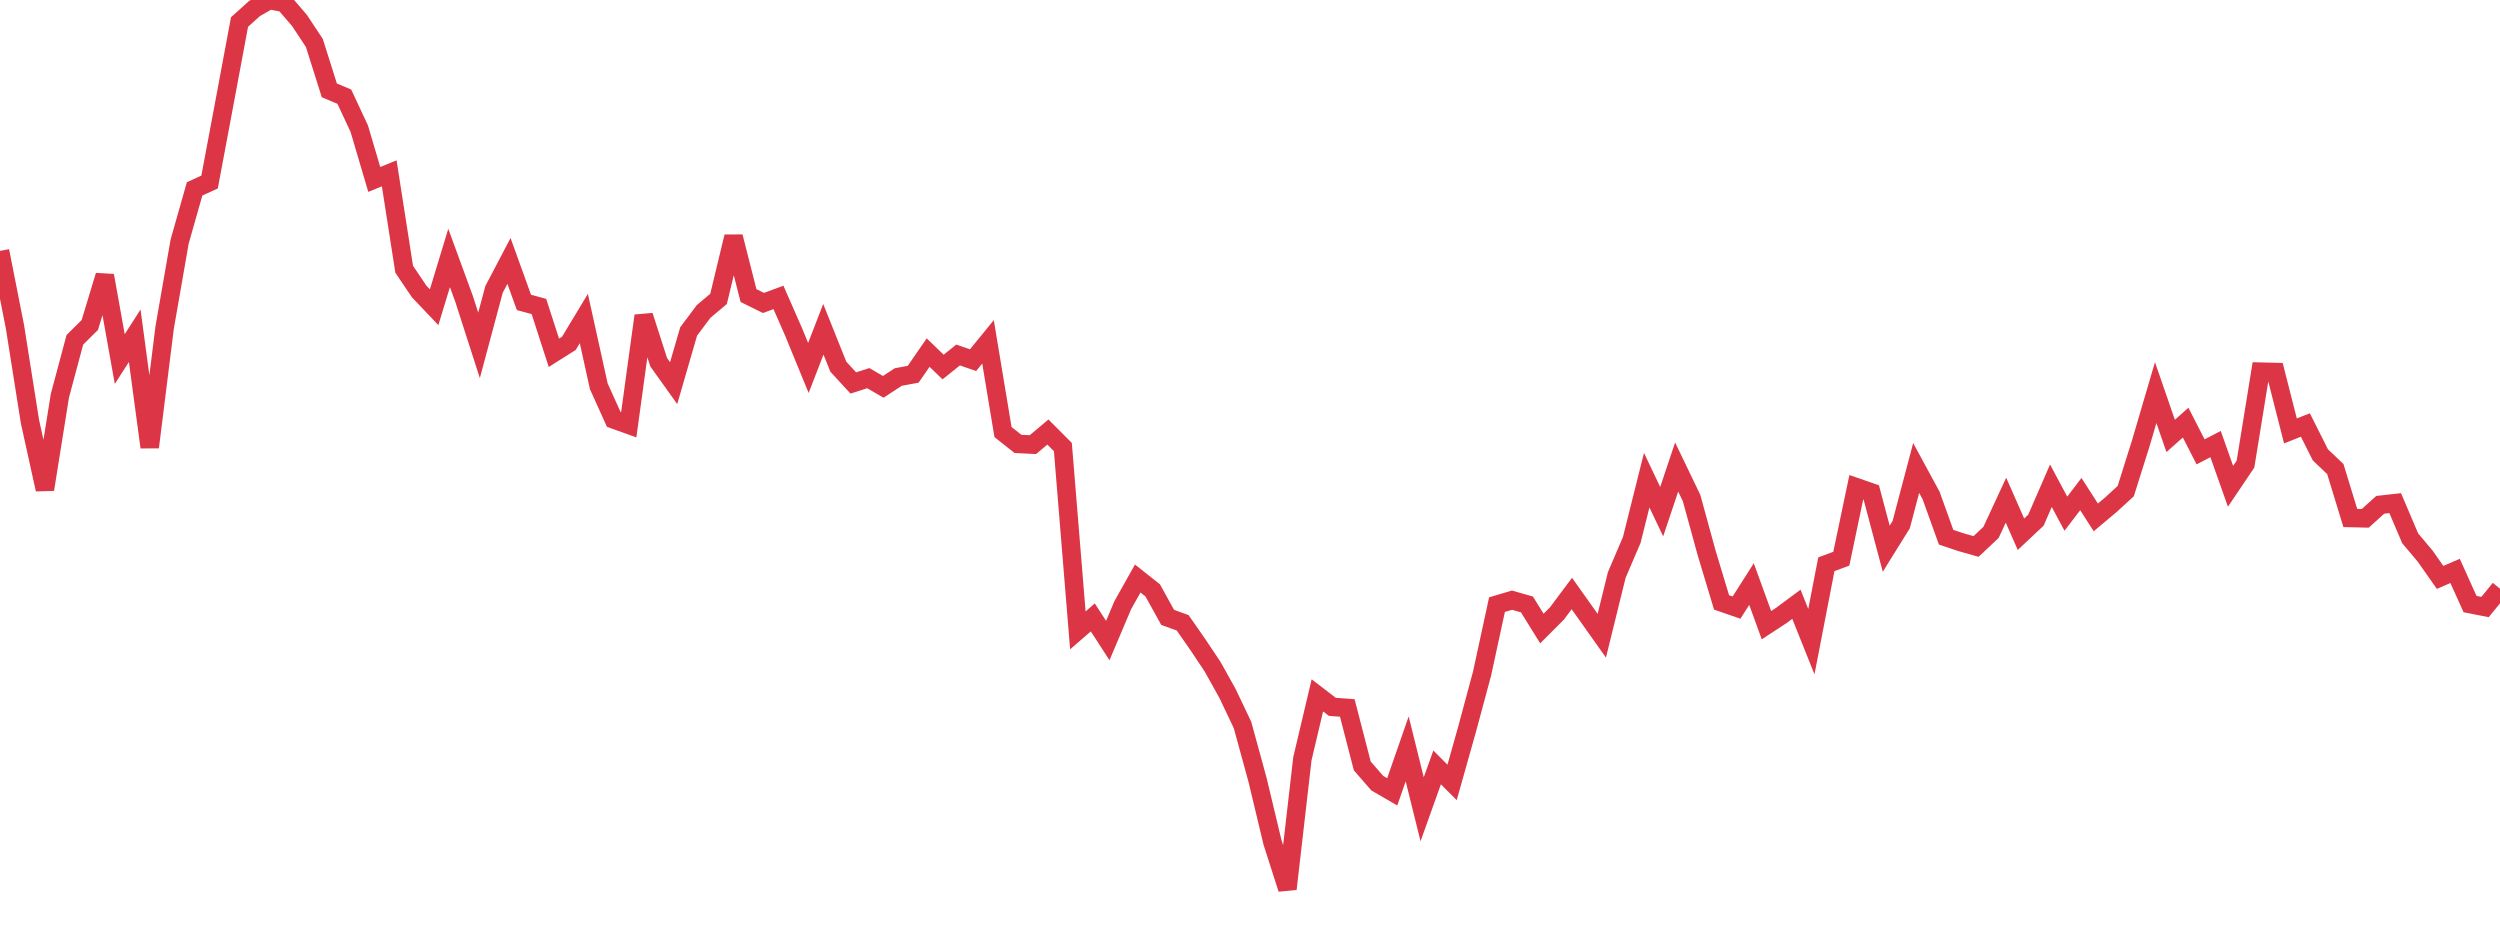 <?xml version="1.0" standalone="no"?>
<!DOCTYPE svg PUBLIC "-//W3C//DTD SVG 1.1//EN" "http://www.w3.org/Graphics/SVG/1.1/DTD/svg11.dtd">
<svg width="135" height="50" viewBox="0 0 135 50" preserveAspectRatio="none" class="sparkline" xmlns="http://www.w3.org/2000/svg"
xmlns:xlink="http://www.w3.org/1999/xlink"><path  class="sparkline--line" d="M 0 13.55 L 0 13.55 L 0.808 17.65 L 1.617 22.76 L 2.425 26.43 L 3.234 21.37 L 4.042 18.35 L 4.85 17.55 L 5.659 14.88 L 6.467 19.39 L 7.275 18.13 L 8.084 24.15 L 8.892 17.68 L 9.701 13.04 L 10.509 10.2 L 11.317 9.83 L 12.126 5.52 L 12.934 1.19 L 13.743 0.46 L 14.551 0 L 15.359 0.16 L 16.168 1.1 L 16.976 2.32 L 17.784 4.88 L 18.593 5.22 L 19.401 6.95 L 20.21 9.69 L 21.018 9.36 L 21.826 14.54 L 22.635 15.74 L 23.443 16.59 L 24.251 13.93 L 25.06 16.14 L 25.868 18.65 L 26.677 15.63 L 27.485 14.09 L 28.293 16.33 L 29.102 16.55 L 29.91 19.05 L 30.719 18.54 L 31.527 17.2 L 32.335 20.86 L 33.144 22.65 L 33.952 22.94 L 34.76 17.05 L 35.569 19.56 L 36.377 20.69 L 37.186 17.9 L 37.994 16.82 L 38.802 16.14 L 39.611 12.78 L 40.419 15.96 L 41.228 16.36 L 42.036 16.06 L 42.844 17.9 L 43.653 19.87 L 44.461 17.78 L 45.269 19.8 L 46.078 20.68 L 46.886 20.42 L 47.695 20.89 L 48.503 20.36 L 49.311 20.21 L 50.12 19.04 L 50.928 19.82 L 51.737 19.17 L 52.545 19.45 L 53.353 18.46 L 54.162 23.33 L 54.97 23.97 L 55.778 24.01 L 56.587 23.33 L 57.395 24.14 L 58.204 34.04 L 59.012 33.34 L 59.82 34.59 L 60.629 32.68 L 61.437 31.24 L 62.246 31.88 L 63.054 33.34 L 63.862 33.63 L 64.671 34.79 L 65.479 36 L 66.287 37.45 L 67.096 39.15 L 67.904 42.1 L 68.713 45.48 L 69.521 48 L 70.329 40.97 L 71.138 37.55 L 71.946 38.17 L 72.754 38.23 L 73.563 41.36 L 74.371 42.29 L 75.18 42.76 L 75.988 40.44 L 76.796 43.7 L 77.605 41.44 L 78.413 42.25 L 79.222 39.38 L 80.03 36.38 L 80.838 32.65 L 81.647 32.41 L 82.455 32.64 L 83.263 33.94 L 84.072 33.13 L 84.88 32.05 L 85.689 33.19 L 86.497 34.33 L 87.305 31.05 L 88.114 29.16 L 88.922 25.93 L 89.731 27.63 L 90.539 25.22 L 91.347 26.9 L 92.156 29.85 L 92.964 32.53 L 93.772 32.81 L 94.581 31.54 L 95.389 33.76 L 96.198 33.23 L 97.006 32.63 L 97.814 34.65 L 98.623 30.47 L 99.431 30.17 L 100.24 26.31 L 101.048 26.59 L 101.856 29.63 L 102.665 28.33 L 103.473 25.27 L 104.281 26.76 L 105.09 29.01 L 105.898 29.28 L 106.707 29.51 L 107.515 28.75 L 108.323 27.01 L 109.132 28.85 L 109.94 28.09 L 110.749 26.23 L 111.557 27.74 L 112.365 26.68 L 113.174 27.94 L 113.982 27.26 L 114.79 26.52 L 115.599 23.95 L 116.407 21.2 L 117.216 23.54 L 118.024 22.82 L 118.832 24.4 L 119.641 23.98 L 120.449 26.26 L 121.257 25.06 L 122.066 20.07 L 122.874 20.09 L 123.683 23.27 L 124.491 22.95 L 125.299 24.56 L 126.108 25.33 L 126.916 27.97 L 127.725 27.99 L 128.533 27.26 L 129.341 27.17 L 130.15 29.07 L 130.958 30.03 L 131.766 31.18 L 132.575 30.83 L 133.383 32.62 L 134.192 32.78 L 135 31.79" fill="none" stroke-width="1" stroke="#dc3545"></path></svg>